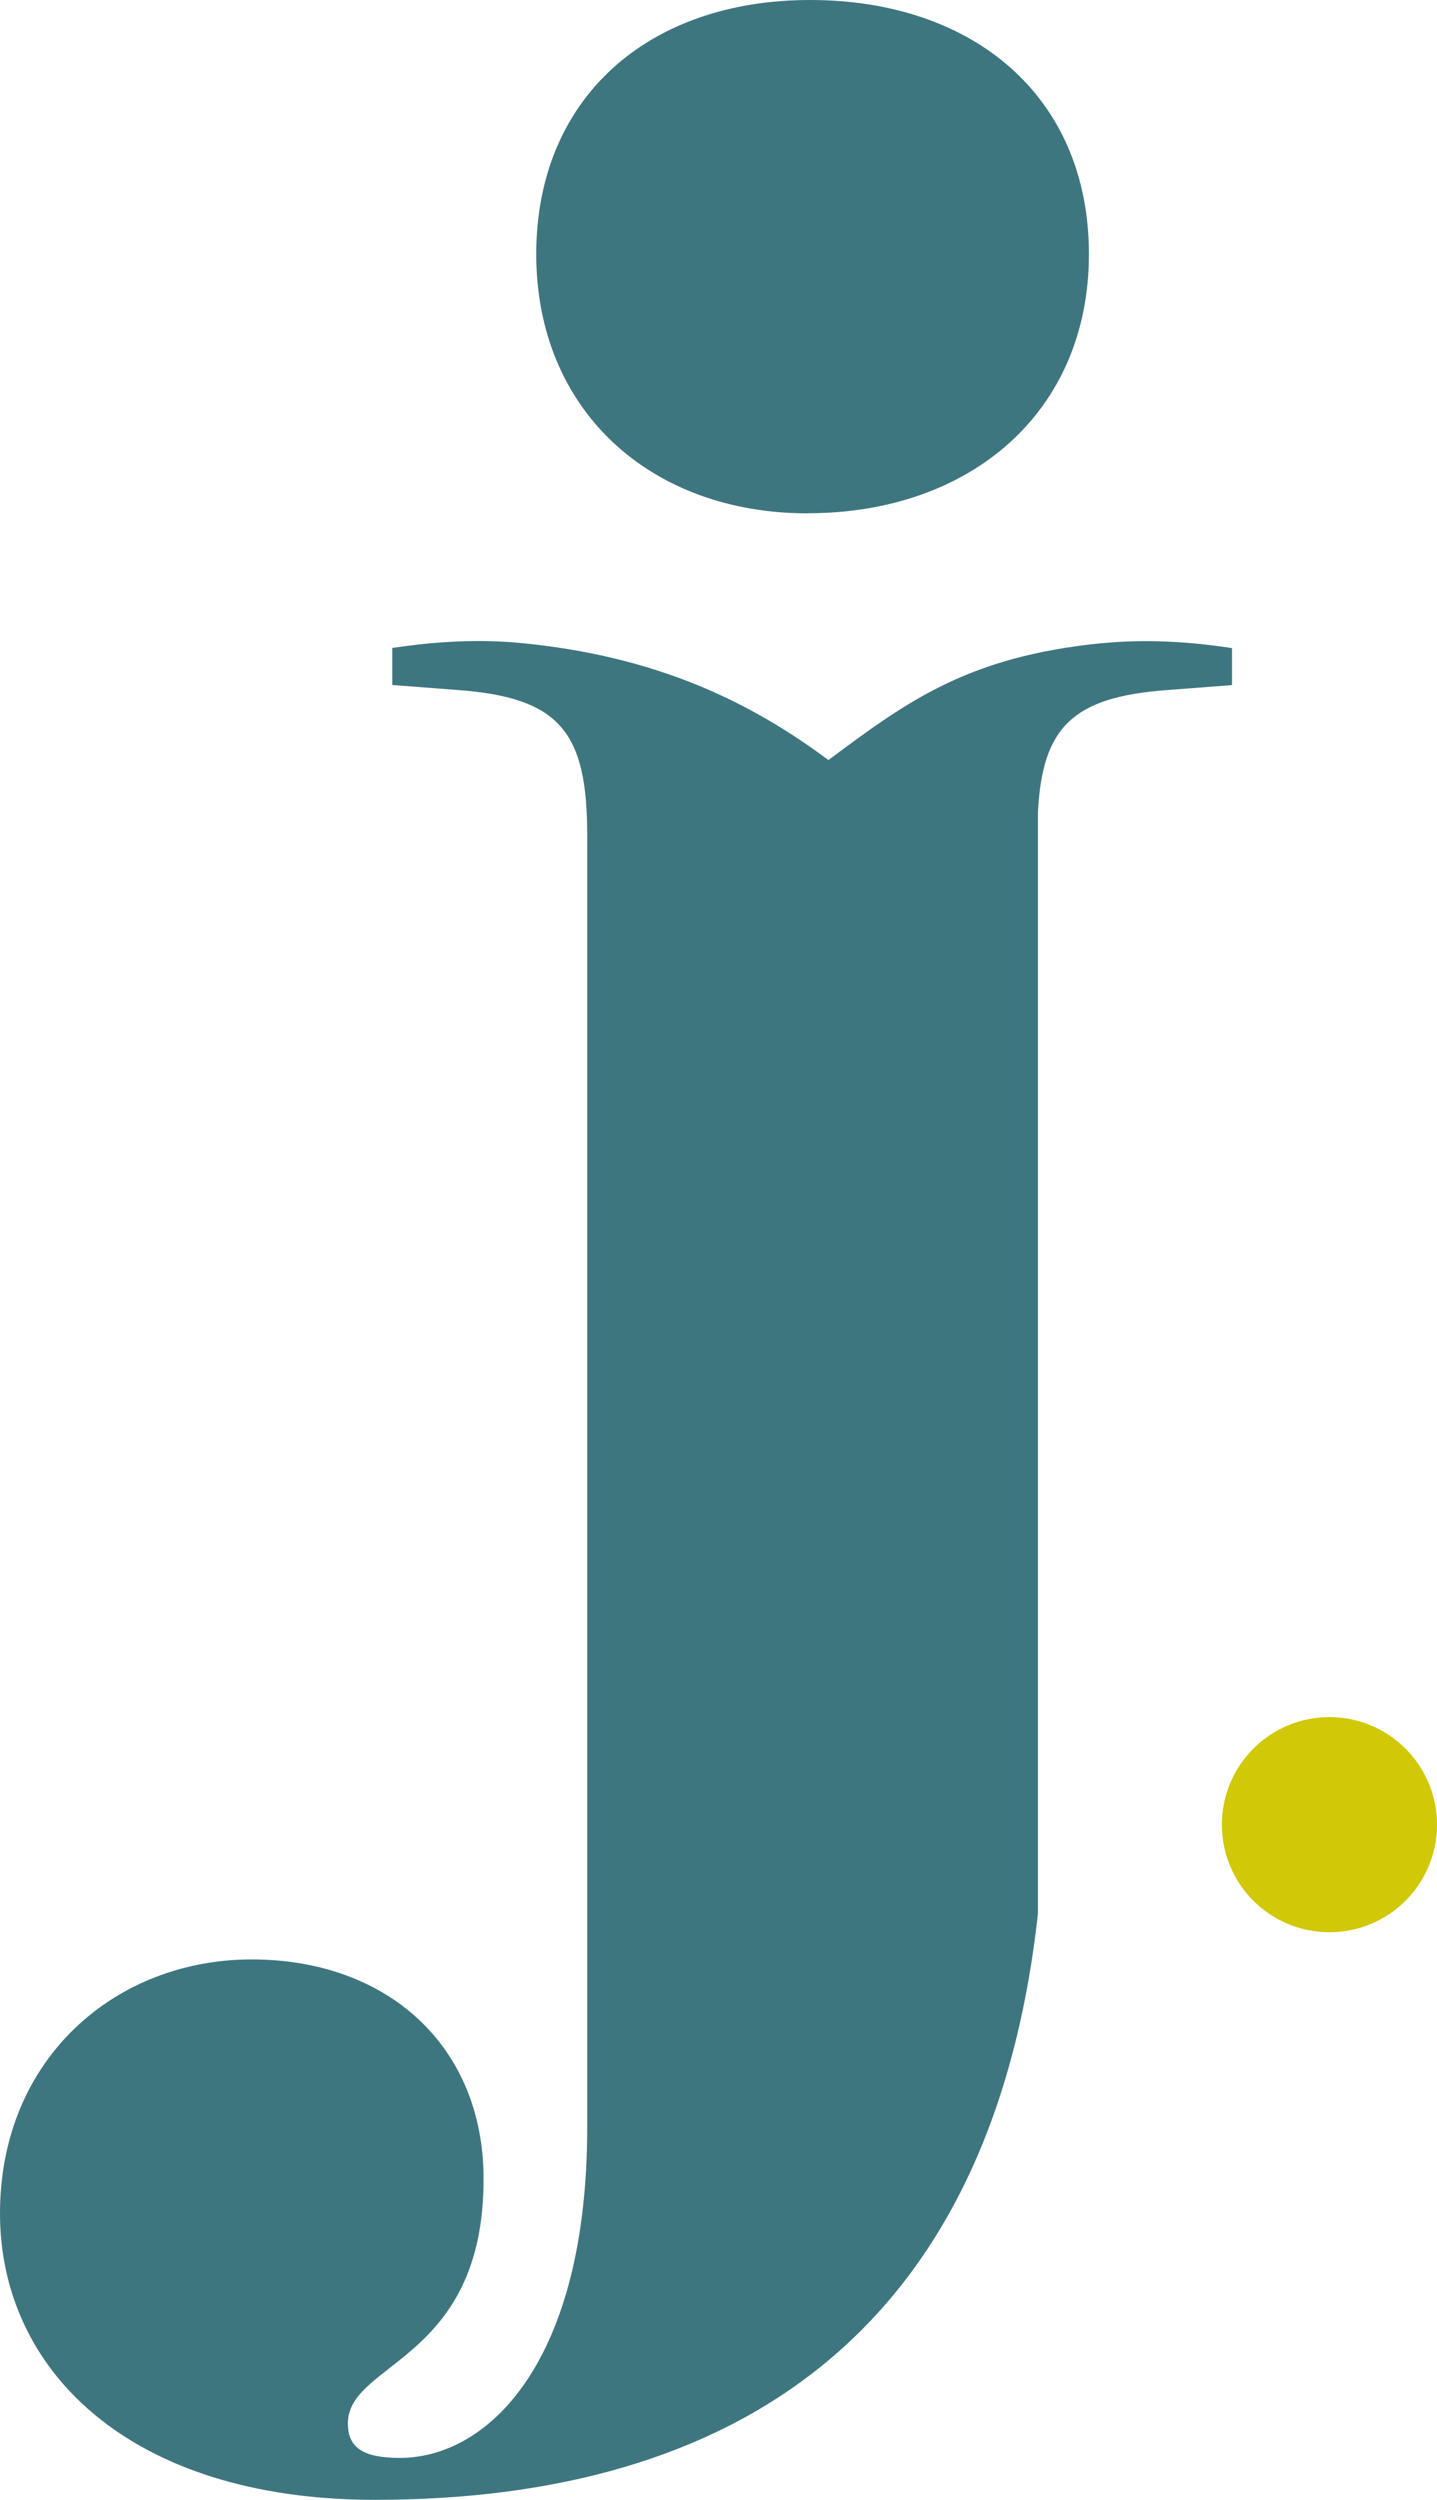 <?xml version="1.0" encoding="UTF-8"?><svg xmlns="http://www.w3.org/2000/svg" viewBox="0 0 146.02 254"><defs><style>.d{fill:#d1c808;}.e{fill:#3e7680;}</style></defs><g id="a"/><g id="b"><g id="c"><g><g><path class="e" d="M82.07,52.15c16.55,0,28.58-10.28,28.58-26.33S98.87,0,82.32,0s-27.83,10.03-27.83,25.83,11.53,26.33,27.59,26.33Z"/><path class="e" d="M112.06,65.34c-13.64,1.33-19.85,5.89-27.88,11.89-8.03-5.99-17.54-10.56-31.19-11.89-4.31-.42-8.65-.17-12.93,.47l-.2,.03v3.76l6.52,.5c10.53,.75,13.29,4.26,13.29,14.79V216.14c0,23.82-10.03,33.6-19.05,33.6-4.01,0-5.27-1.25-5.27-3.51,0-6.27,13.79-6.27,13.79-24.82,0-13.54-9.78-22.32-23.57-22.32S0,209.12,0,224.91s13.04,29.09,38.11,29.09c36.28,0,62.64-16.71,67.36-59.57V82.51c.45-8.63,3.53-11.71,13.2-12.4l6.52-.5v-3.76l-.2-.03c-4.28-.64-8.62-.89-12.93-.47Z"/></g><circle class="d" cx="135.09" cy="185.4" r="10.93"/></g></g></g></svg>